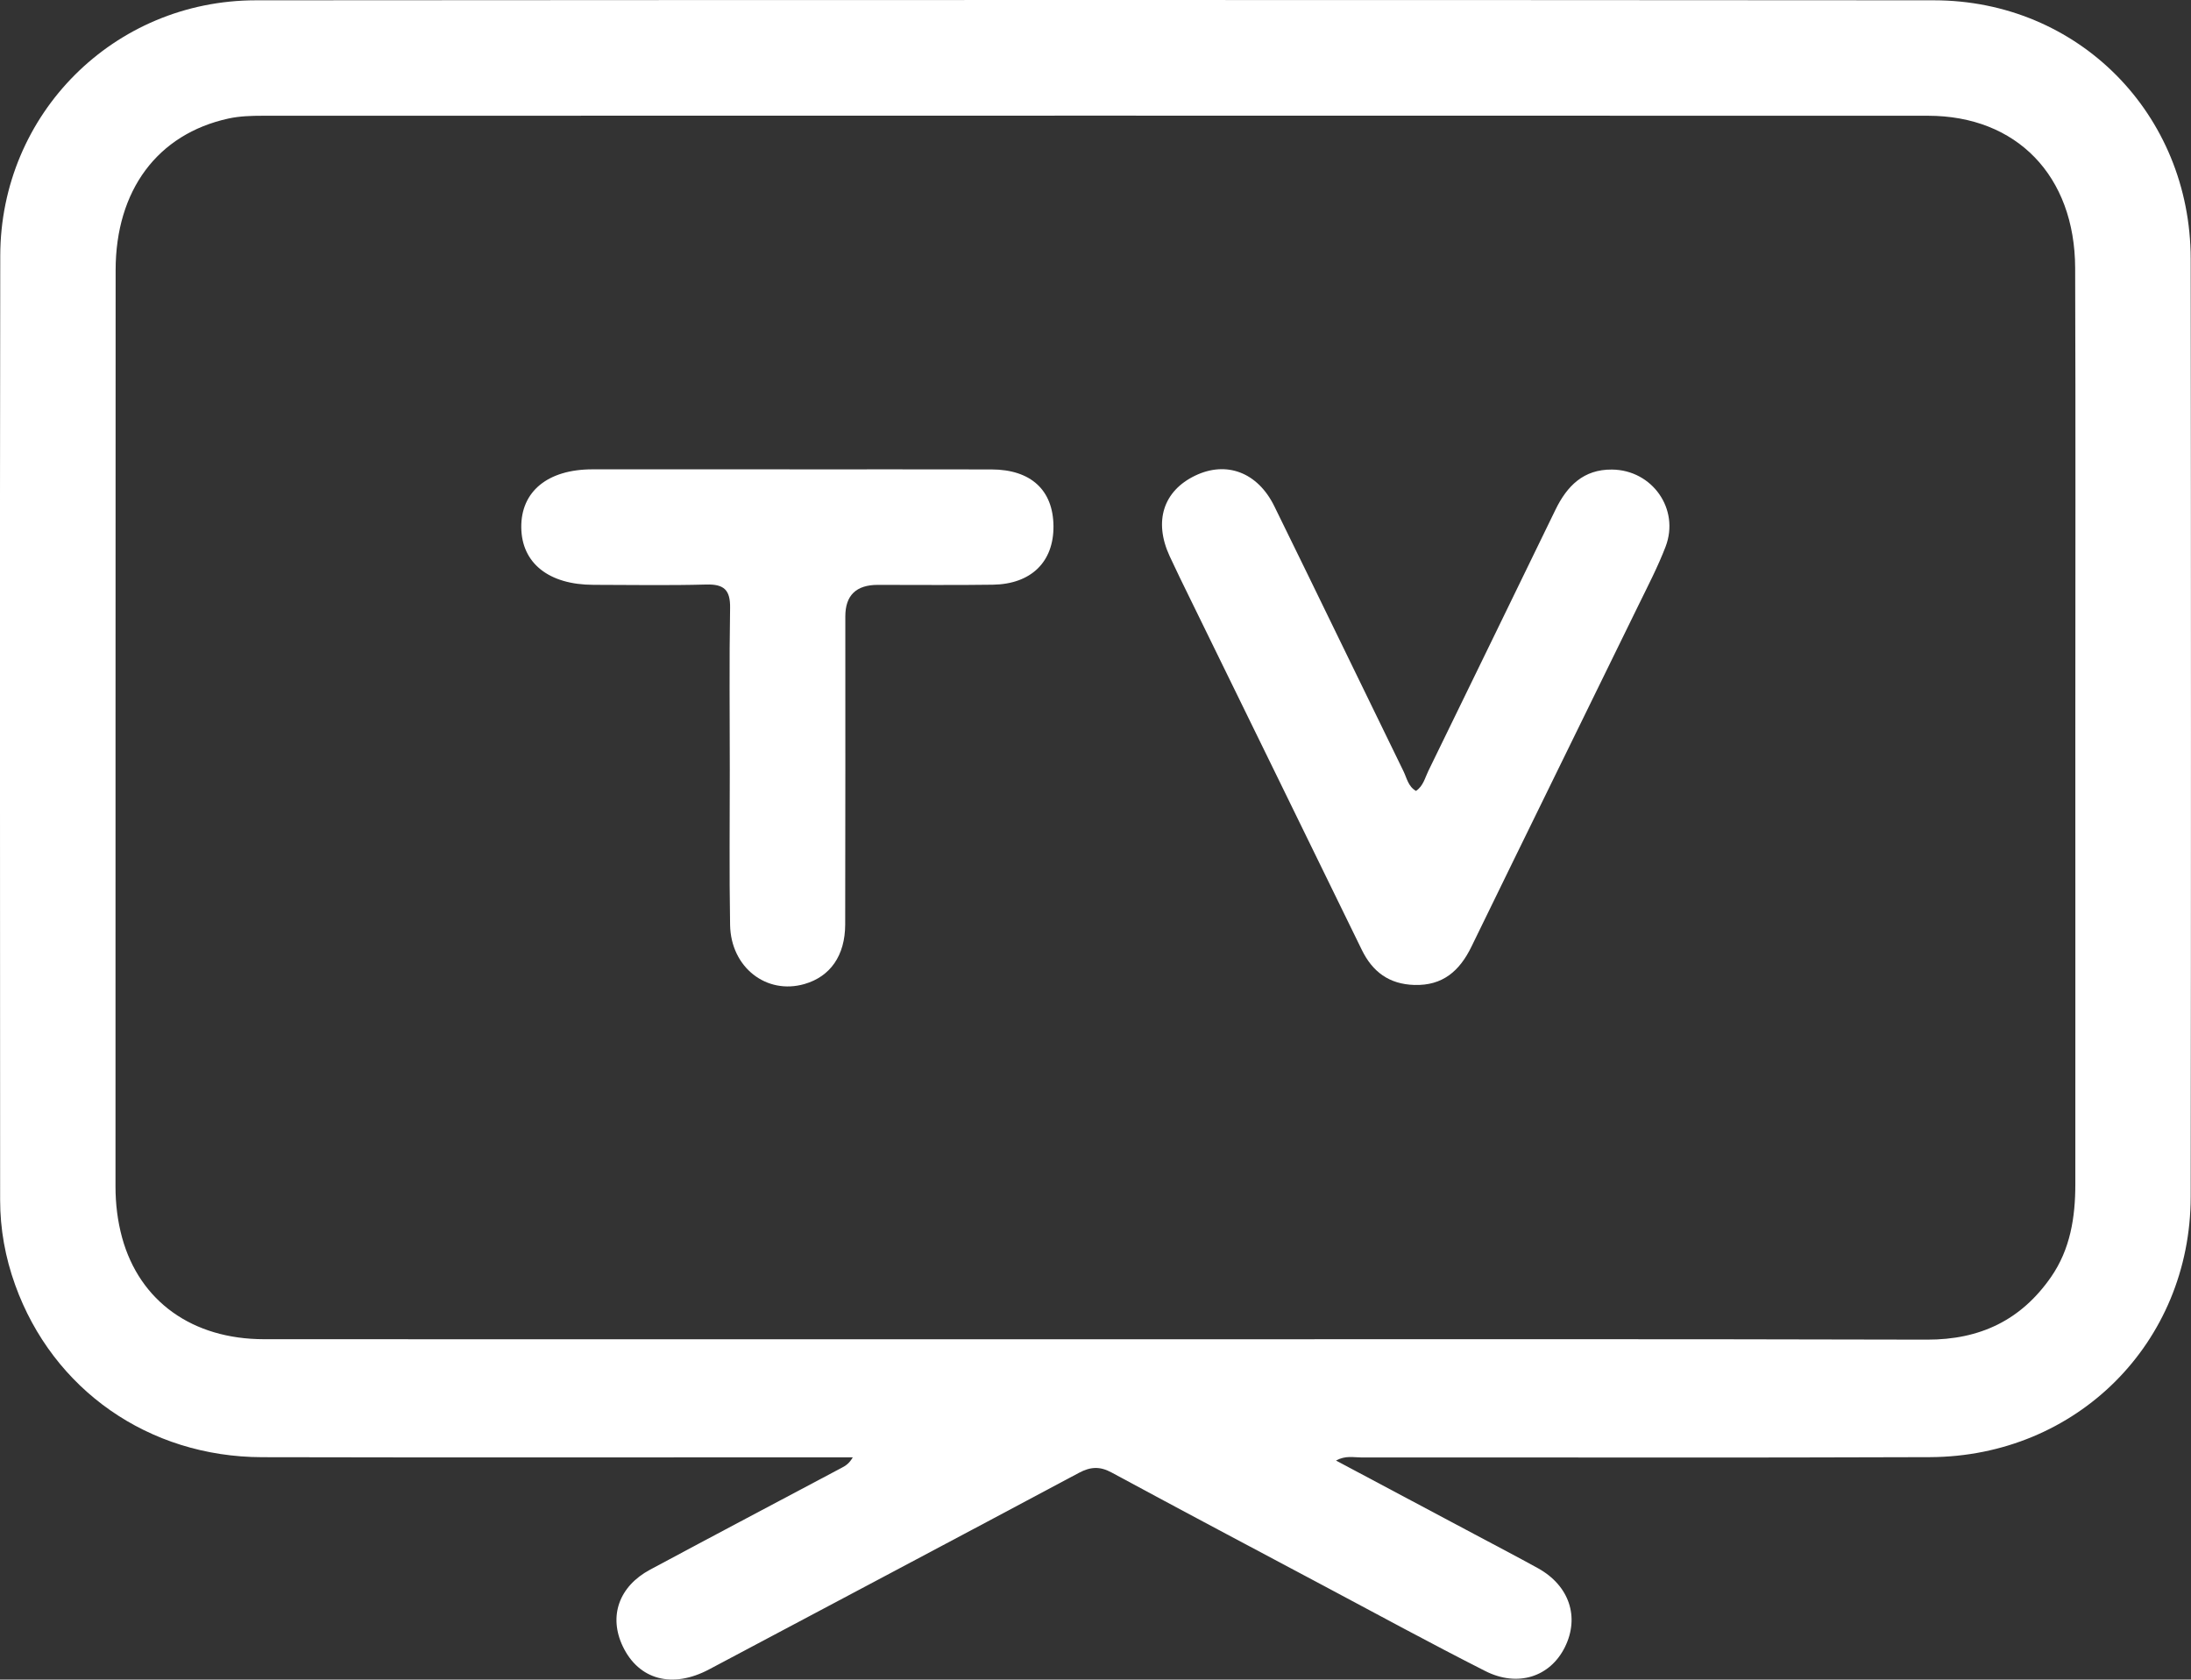 <svg xmlns="http://www.w3.org/2000/svg" id="Layer_2" width="501.02" height="384.09" viewBox="0 0 501.02 384.09"><rect x="0" y="0" width="501.02" height="384.09" fill="#333333" stroke="none"/><g id="Layer_1-2"><path d="M305.51,334c10.82,5.76,21.28,11.32,31.74,16.89,4.82,2.57,9.66,5.09,14.44,7.73,7.17,3.97,9.58,11.18,6.14,18.08-3.37,6.76-10.76,9.21-18.22,5.42-12.39-6.28-24.6-12.93-36.87-19.46-16.21-8.62-32.44-17.22-48.59-25.95-2.65-1.43-4.8-1.3-7.41.09-28.17,15.04-56.38,29.98-84.58,44.95-8.4,4.46-16.08,2.42-19.75-5.27-3.26-6.84-.91-13.69,6.25-17.53,14.58-7.82,29.21-15.54,43.82-23.3.87-.46,1.71-.96,2.53-2.39-1.67,0-3.35,0-5.02,0-43.35,0-86.71.07-130.06-.03-25.96-.06-47.85-15.45-56.46-39.39-2.26-6.27-3.44-12.77-3.44-19.44-.01-71.98-.09-143.96.03-215.94C.12,26.04,26.05.09,58.51.07c127.91-.09,255.82-.09,383.73,0,32.98.02,58.67,25.97,58.71,59.14.08,71.48.09,142.97,0,214.45-.04,33.4-26.07,59.43-59.65,59.56-43.35.17-86.71.04-130.06.07-1.72,0-3.54-.49-5.74.71ZM250.51,306.27c63.38,0,126.76-.09,190.14.08,12.12.03,21.5-4.45,28.35-14.3,4.43-6.37,5.57-13.7,5.57-21.26.02-34.42,0-68.84,0-103.26,0-35.41.08-70.83-.04-106.24-.07-21.09-13.38-34.82-33.66-34.82-126.92-.04-253.85-.02-380.77,0-2.63,0-5.33.08-7.88.64-16.19,3.55-25.77,16.39-25.78,34.68-.04,69.83-.01,139.67-.03,209.5,0,4,.47,7.94,1.52,11.77,4.01,14.53,16.05,23.18,32.44,23.19,63.38.04,126.76.01,190.14.01Z" fill="#fff"></path><path d="M323.81,180.86c1.66-1.12,2.04-2.99,2.81-4.56,9.72-19.9,19.39-39.84,29.08-59.75,2.63-5.4,6.39-9.24,12.92-9.17,9.2.09,15.54,9.03,12.25,17.64-1.77,4.62-4.08,9.04-6.25,13.49-12.7,25.99-25.47,51.95-38.14,77.97-2.7,5.55-6.56,8.96-13.07,8.76-5.75-.18-9.55-2.98-12.02-8.06-13.04-26.75-26.14-53.47-39.21-80.2-1.6-3.27-3.21-6.53-4.73-9.83-3.66-7.95-1.43-14.89,5.87-18.39,7.12-3.41,14.26-.78,18.08,7,9.91,20.18,19.68,40.43,29.55,60.63.76,1.56,1.07,3.49,2.87,4.49Z" fill="#fff"></path><path d="M180.58,107.34c15.39,0,30.77-.03,46.16.01,9.02.03,14.09,4.74,14.16,12.97.06,8.17-5.1,13.26-13.87,13.39-8.77.13-17.54.03-26.31.04q-7.41,0-7.42,7.19c0,23.49.03,46.99-.03,70.48-.02,7.12-3.42,11.91-9.32,13.61-8.68,2.5-16.83-3.8-17-13.51-.21-11.91-.06-23.82-.07-35.74,0-12.24-.14-24.49.07-36.73.07-4.13-1.37-5.49-5.45-5.38-8.6.24-17.2.08-25.81.07-10.21-.02-16.4-4.96-16.49-13.12-.09-8.23,6.04-13.27,16.21-13.29,15.06-.02,30.11,0,45.17,0Z" fill="#fff"></path></g></svg>
